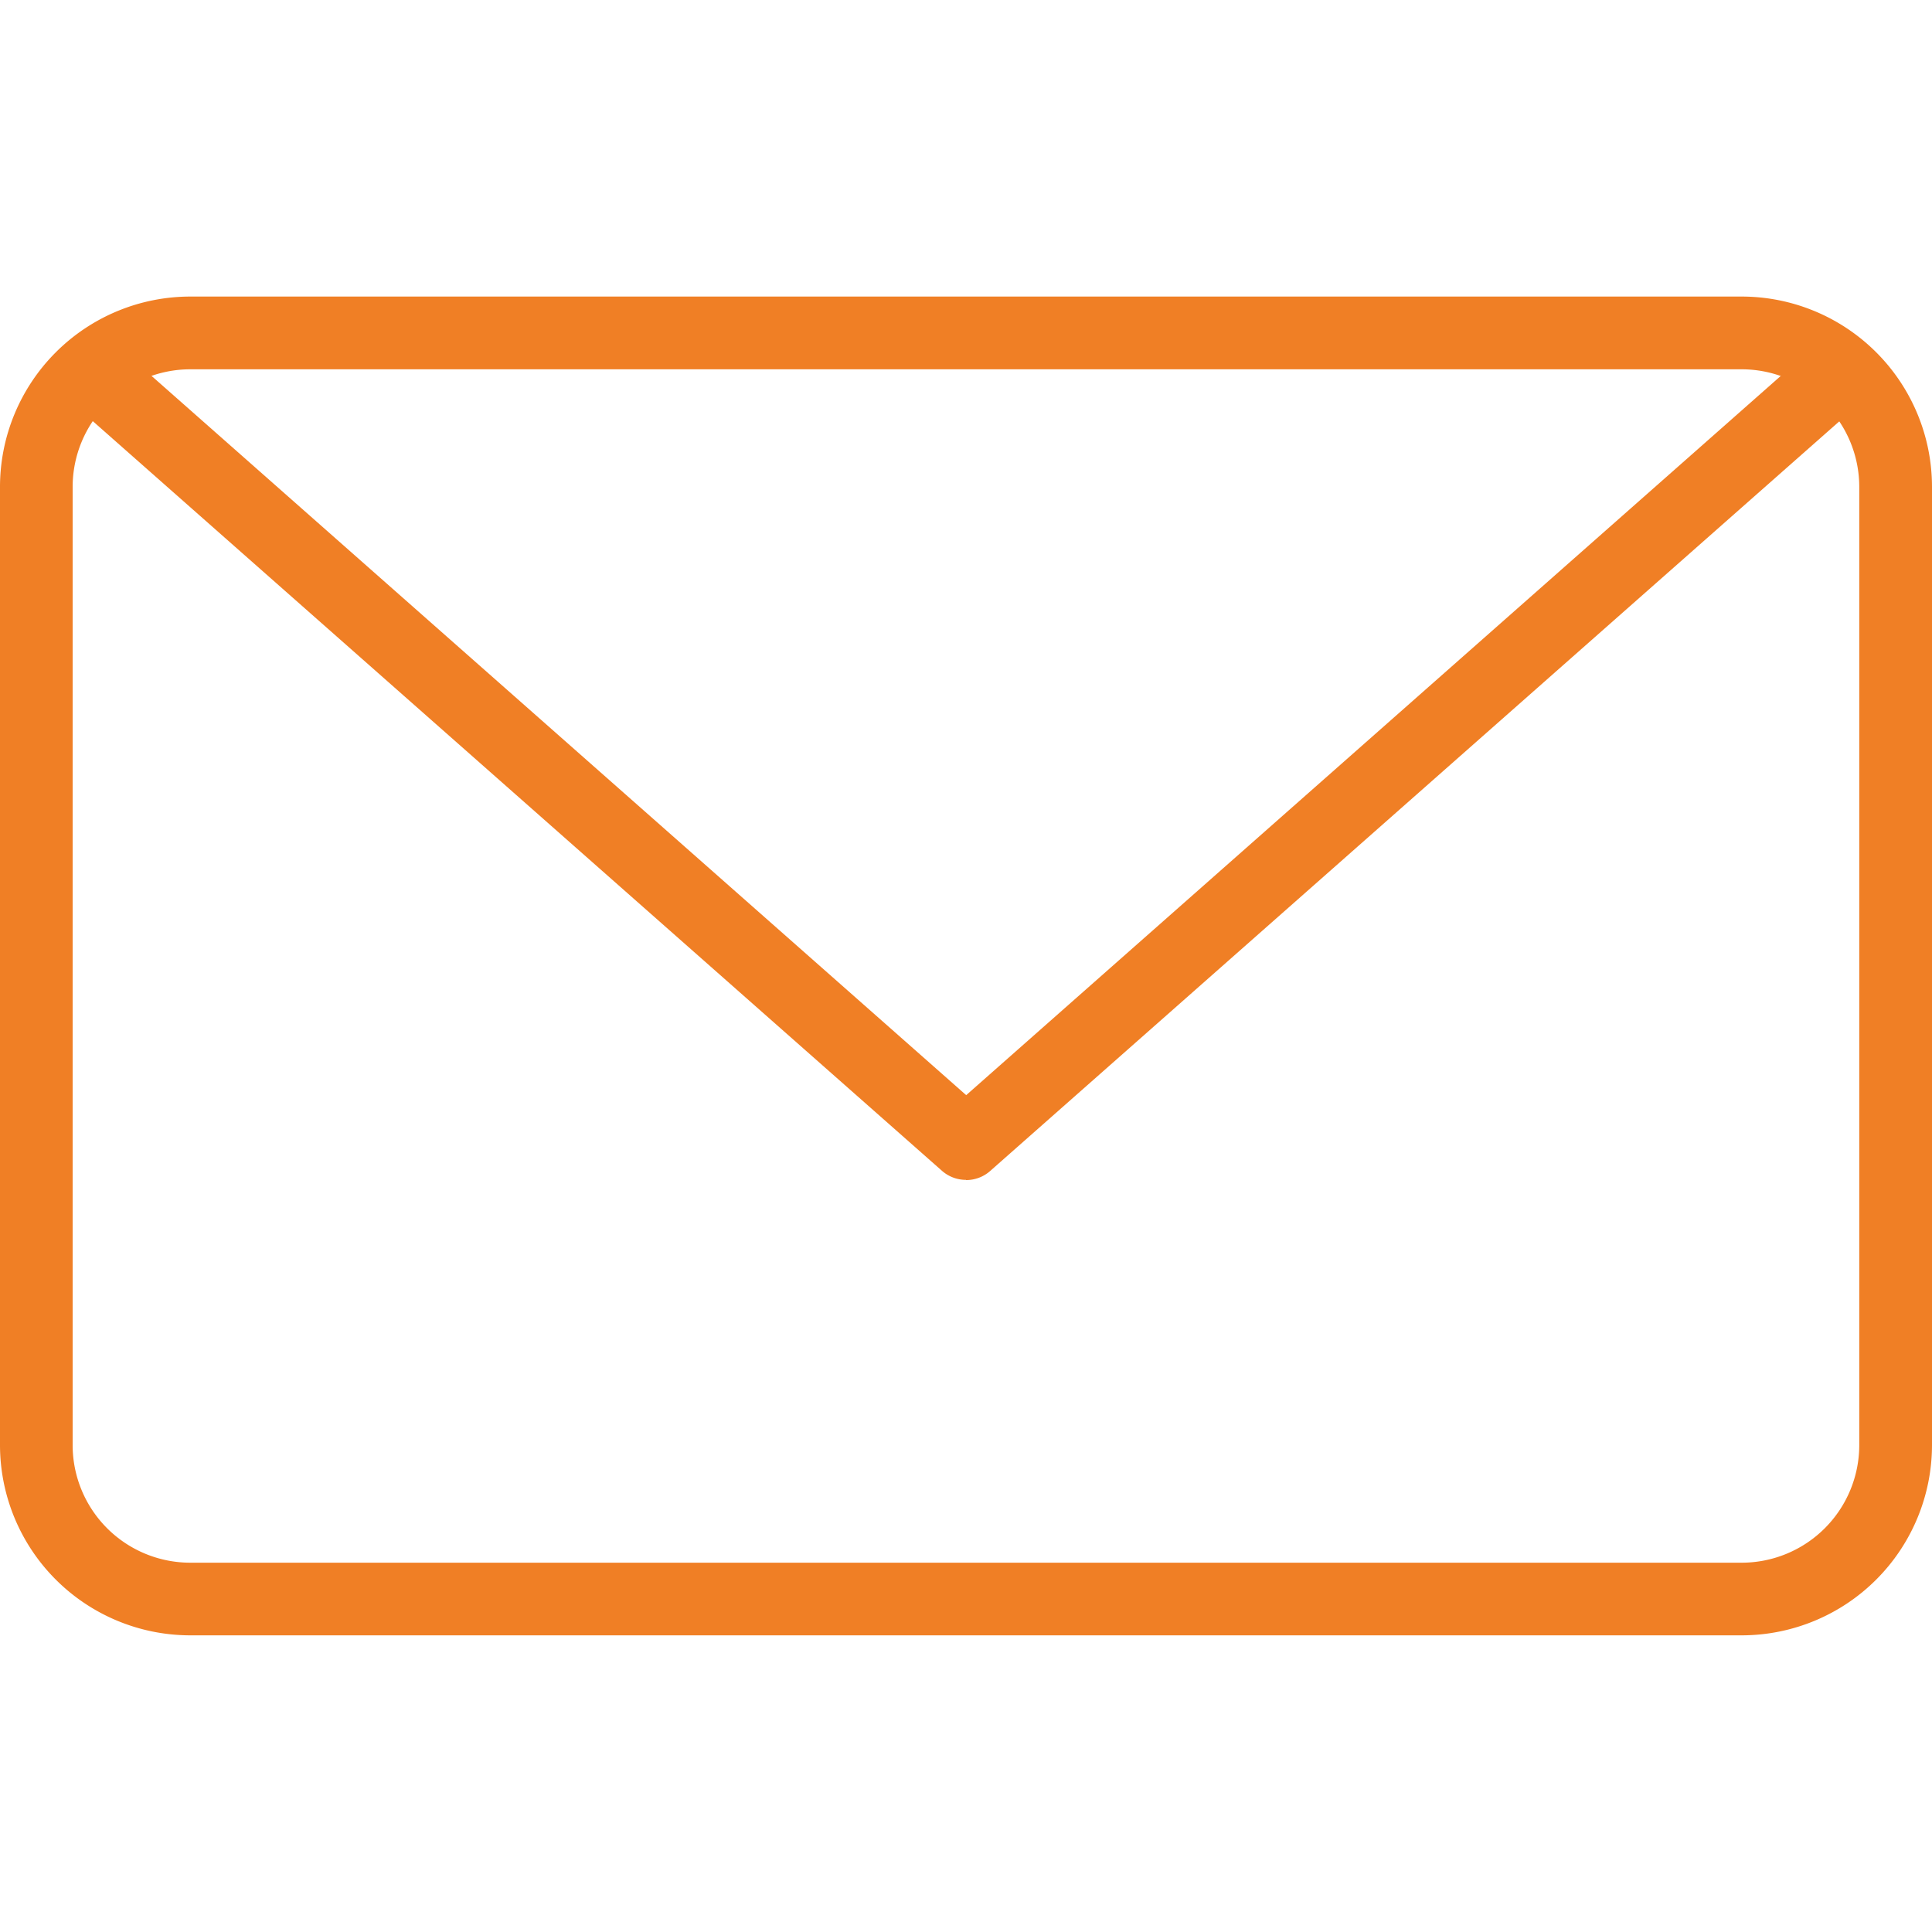 <svg xmlns="http://www.w3.org/2000/svg" xmlns:xlink="http://www.w3.org/1999/xlink" width="20" height="20" viewBox="0 0 20 20">
  <defs>
    <clipPath id="clip-path">
      <rect id="Rectangle_4972" data-name="Rectangle 4972" width="20" height="20" transform="translate(225 10752)" fill="#F07F25" stroke="#F07F25" stroke-width="3"/>
    </clipPath>
  </defs>
  <g id="Mask_Group_213" data-name="Mask Group 213" transform="translate(-225 -10752)" clip-path="url(#clip-path)">
    <g id="email_2_" data-name="email (2)" transform="translate(223.24 10750.523)">
      <path id="Path_22389" data-name="Path 22389" d="M19.791,18.406H3.729A1.971,1.971,0,0,1,1.76,16.436V6.517A1.971,1.971,0,0,1,3.729,4.547H19.791A1.971,1.971,0,0,1,21.76,6.517v9.92a1.971,1.971,0,0,1-1.969,1.969ZM3.729,5.3A1.218,1.218,0,0,0,2.512,6.517v9.92a1.218,1.218,0,0,0,1.216,1.217H19.791a1.218,1.218,0,0,0,1.216-1.217V6.517A1.218,1.218,0,0,0,19.791,5.3Z" fill="#F07F25"/>
      <path id="Path_22390" data-name="Path 22390" d="M11.76,13.691a.376.376,0,0,1-.249-.094L2.442,5.591l.5-.564,8.82,7.787L20.58,5.028l.5.564L12.009,13.6a.375.375,0,0,1-.249.093Z" fill="#F07F25"/>
    </g>
  </g>
</svg>
